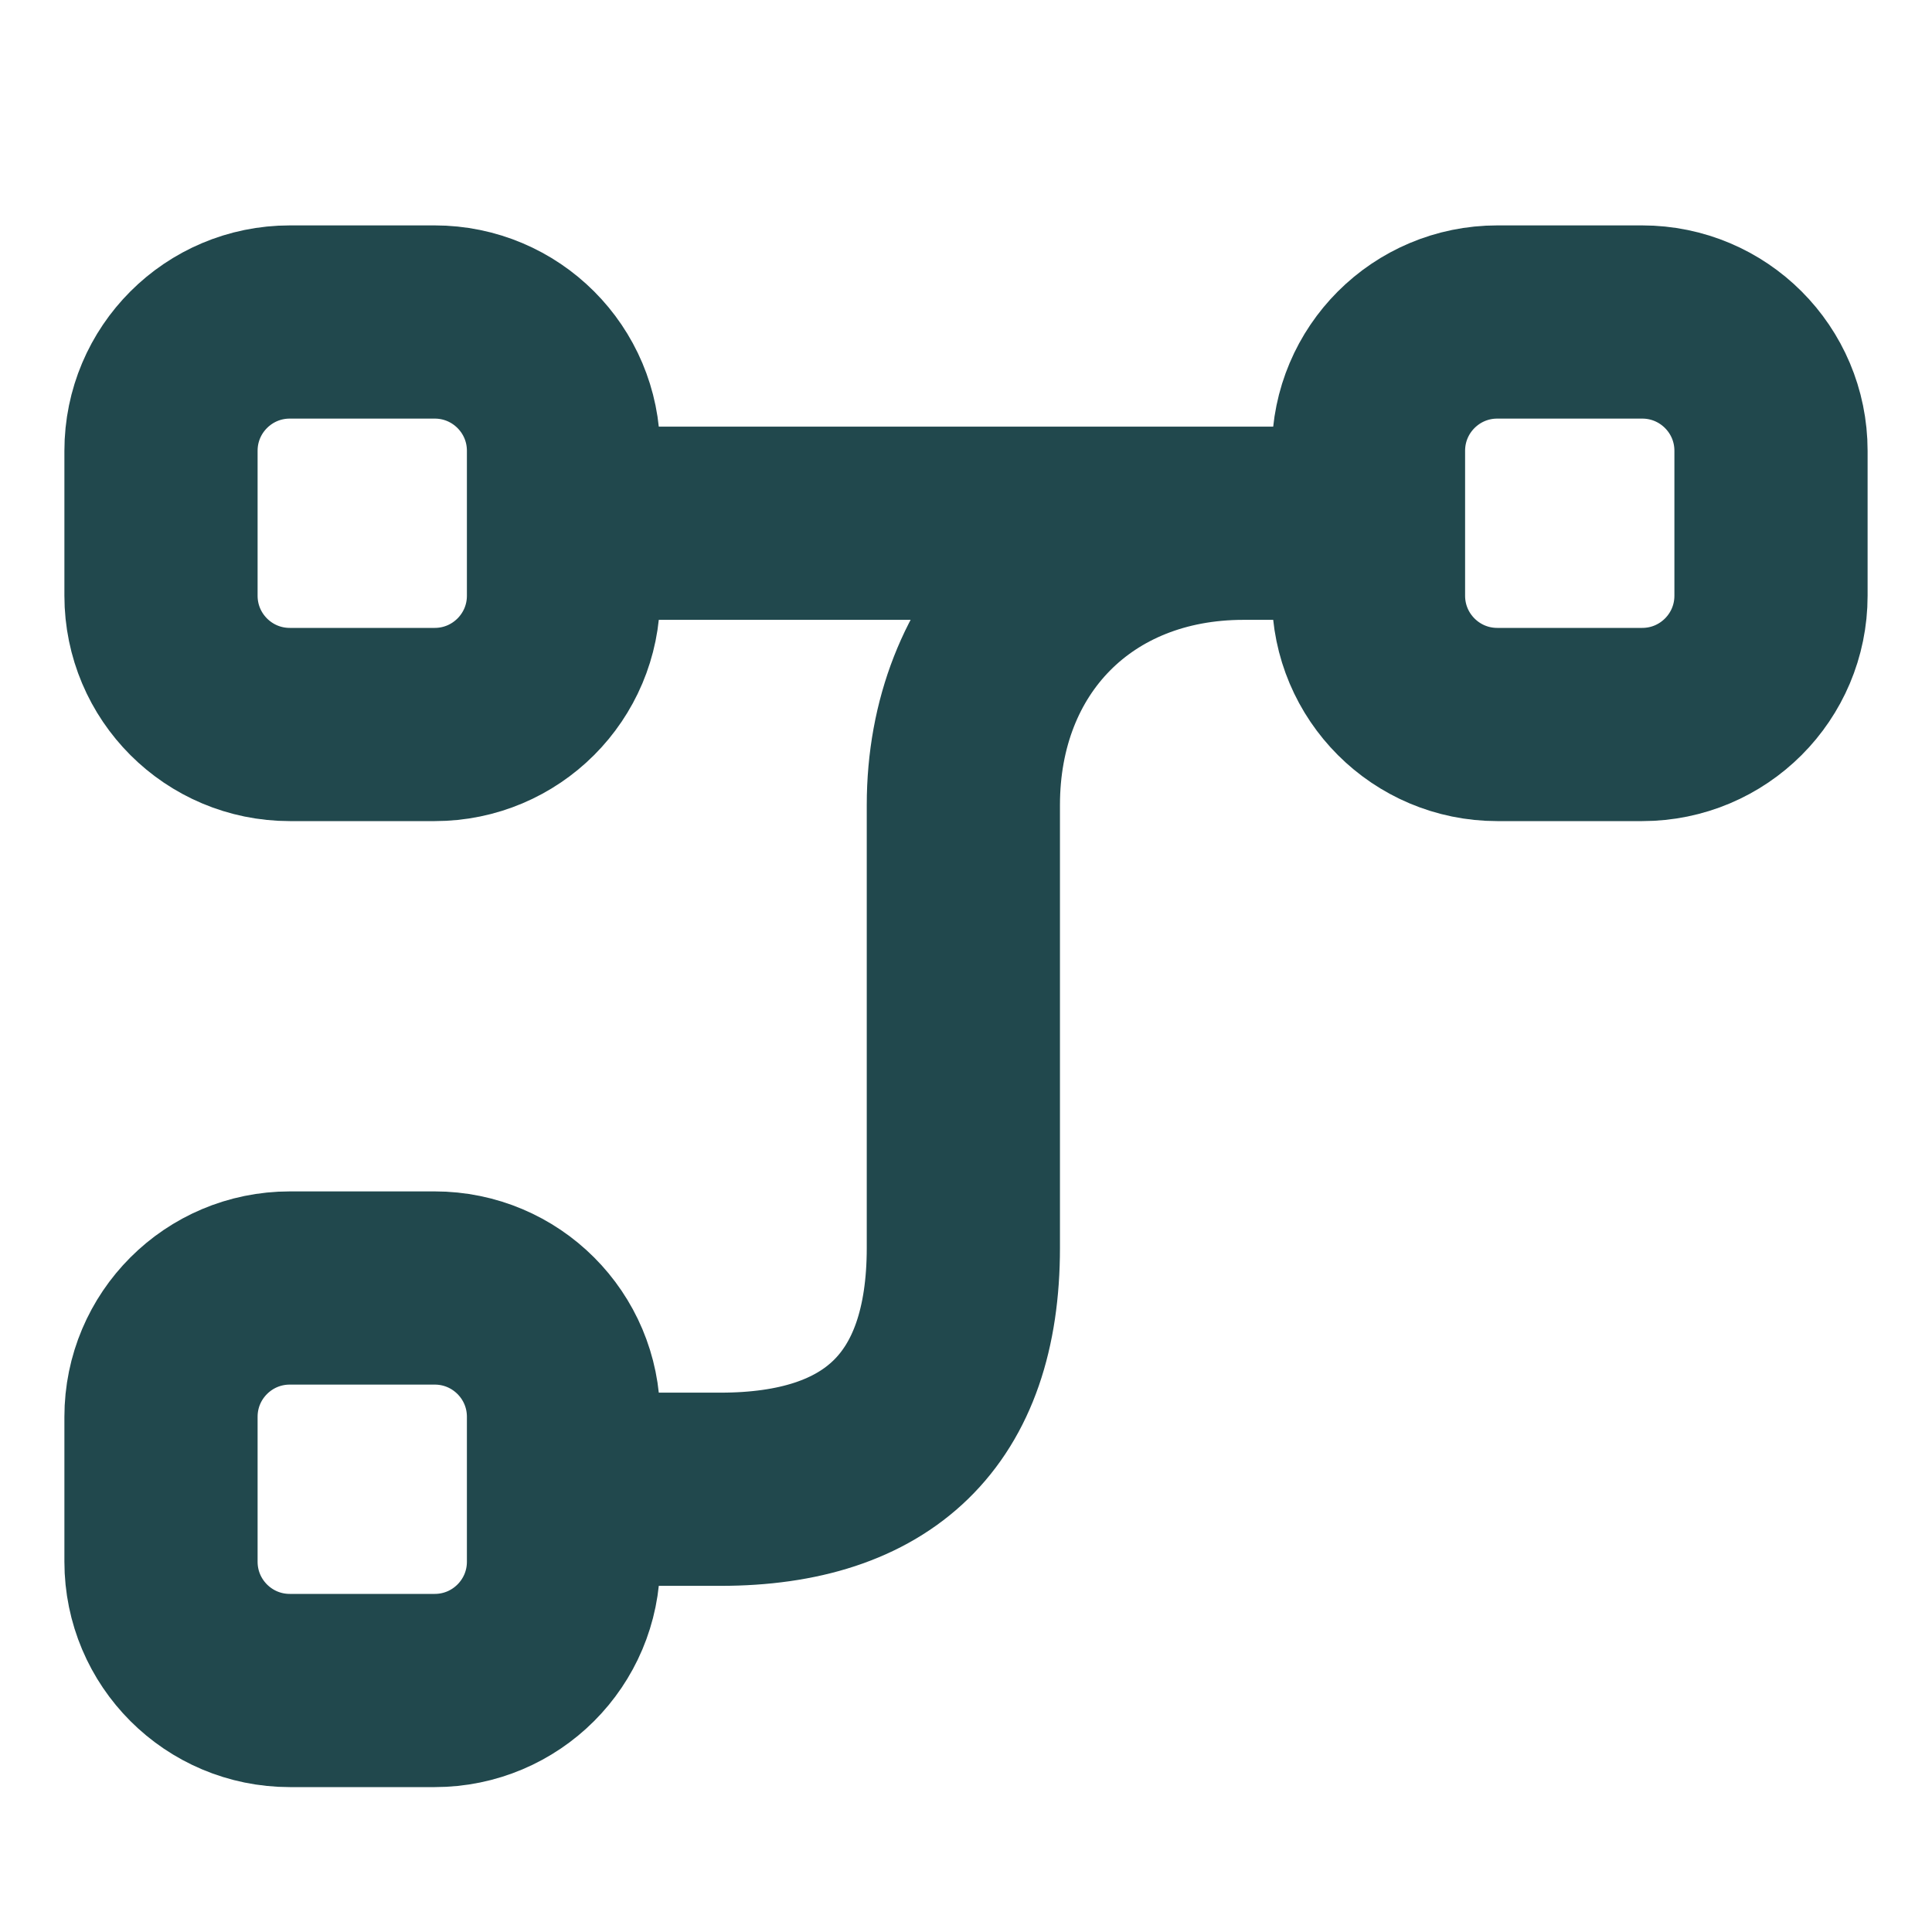 <?xml version="1.0" encoding="utf-8"?>
<svg xmlns="http://www.w3.org/2000/svg" width="30" height="30" viewBox="0 0 30 30" fill="none">
<path d="M8.75 8.125H19.31M8.75 8.125V7C8.75 5.895 7.855 5 6.75 5H4.5C3.395 5 2.5 5.895 2.5 7V9.25C2.5 10.355 3.395 11.25 4.5 11.25H6.75C7.855 11.25 8.75 10.355 8.75 9.25V8.125ZM21.25 8.125H19.31M21.25 8.125V7C21.25 5.895 22.145 5 23.25 5H25.5C26.605 5 27.5 5.895 27.5 7V9.25C27.5 10.355 26.605 11.25 25.5 11.25H23.25C22.145 11.25 21.25 10.355 21.25 9.25V8.125ZM8.75 23.125C9.166 23.125 9.236 23.125 11.188 23.125C13.627 23.125 14.959 21.905 14.959 19.375C14.959 16.845 14.959 15.052 14.959 12.5C14.959 9.948 16.744 8.125 19.31 8.125M8.75 23.125V22C8.75 20.895 7.855 20 6.75 20H4.5C3.395 20 2.5 20.895 2.5 22V24.25C2.5 25.355 3.395 26.25 4.5 26.25H6.75C7.855 26.25 8.75 25.355 8.75 24.25V23.125Z" stroke="#21484D" stroke-width="3"/>
</svg>